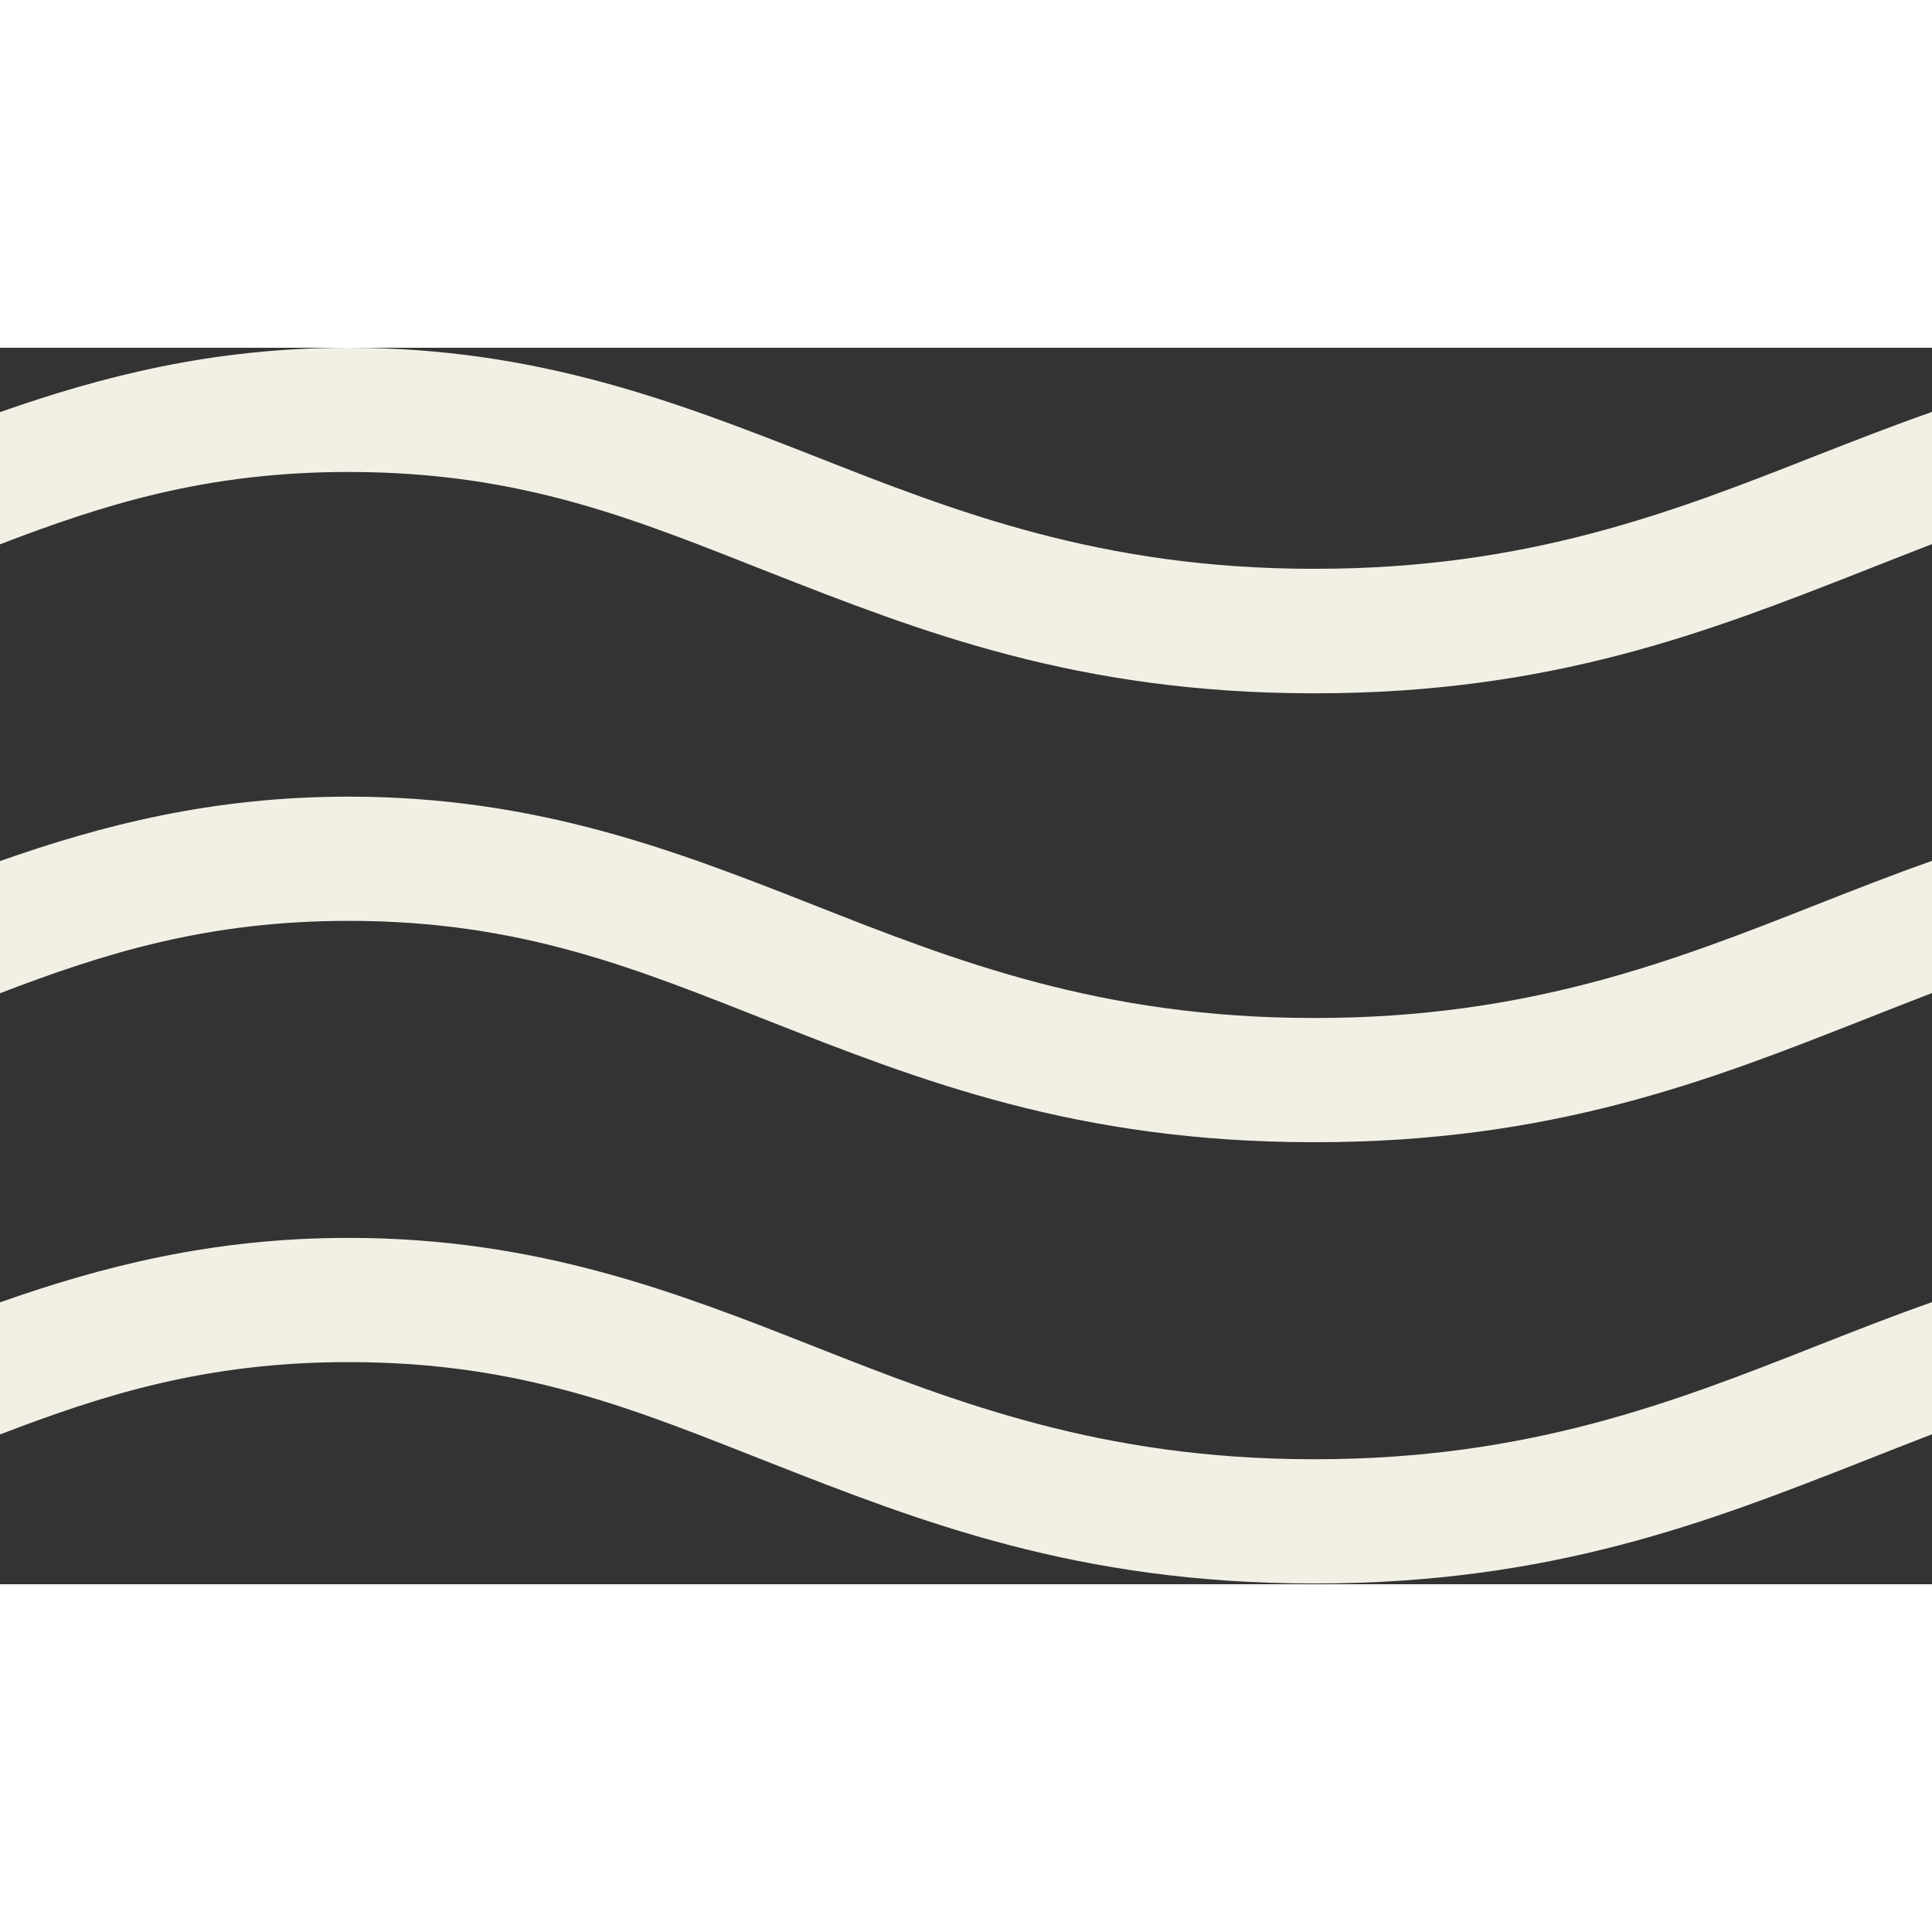 <?xml version="1.0" encoding="UTF-8" standalone="no"?><!DOCTYPE svg PUBLIC "-//W3C//DTD SVG 1.1//EN" "http://www.w3.org/Graphics/SVG/1.1/DTD/svg11.dtd"><svg xmlns="http://www.w3.org/2000/svg" xmlns:xlink="http://www.w3.org/1999/xlink" xmlns:serif="http://www.serif.com/" width="100px" height="100px" viewBox="0 0 75 48" version="1.1" xml:space="preserve" style="fill-rule:evenodd;clip-rule:evenodd;stroke-linejoin:round;stroke-miterlimit:2;fill:url(#CerosGradient_idb8a25d317);" aria-hidden="true"><rect x="0" y="0" width="75" height="48" fill="#333333" stroke="none"/><defs><linearGradient class="cerosgradient" data-cerosgradient="true" id="CerosGradient_idb8a25d317" gradientUnits="userSpaceOnUse" x1="50%" y1="100%" x2="50%" y2="0%"><stop offset="0%" stop-color="#F2F0E5"/><stop offset="100%" stop-color="#F2F0E5"/></linearGradient><linearGradient/></defs>
    <path d="M0,7.631l0,-5.132c3.955,-1.389 8.247,-2.499 13.519,-2.499l0.033,0c7.332,0 12.768,2.137 18.04,4.197c5.472,2.157 11.13,4.378 19.353,4.384l0.125,0c8.242,0 13.908,-2.216 19.388,-4.375c1.488,-0.581 2.989,-1.17 4.542,-1.715l0,5.131c-0.917,0.352 -1.836,0.719 -2.778,1.089c-5.896,2.312 -12.001,4.703 -21.152,4.703c-0.023,0 -0.124,0 -0.124,0c-9.133,-0.005 -15.23,-2.403 -21.119,-4.712c-5.074,-1.995 -9.513,-3.88 -16.275,-3.88l-0.033,0c-5.517,0 -9.488,1.261 -13.519,2.809Zm0,12.296c3.953,-1.393 8.249,-2.501 13.519,-2.501l0.033,-0c7.332,-0 12.779,2.137 18.04,4.208c5.472,2.156 11.13,4.378 19.353,4.384l0.125,-0c8.242,-0 13.908,-2.216 19.388,-4.375c1.486,-0.585 2.988,-1.177 4.542,-1.724l0,5.13c-0.918,0.352 -1.838,0.718 -2.778,1.087c-5.896,2.324 -12.001,4.704 -21.152,4.704c-0.023,-0 -0.124,-0 -0.124,-0c-9.133,-0.006 -15.23,-2.392 -21.119,-4.713c-5.074,-1.994 -9.557,-3.879 -16.275,-3.879l-0.033,-0c-5.483,-0 -9.477,1.261 -13.519,2.81l0,-5.131Zm0,17.13c3.953,-1.393 8.249,-2.502 13.519,-2.502l0.033,0c7.332,0 12.779,2.137 18.04,4.209c5.472,2.156 11.13,4.377 19.353,4.383l0.125,0c8.242,0 13.908,-2.215 19.388,-4.374c1.486,-0.586 2.988,-1.177 4.542,-1.724l0,5.129c-0.917,0.351 -1.836,0.718 -2.778,1.088c-5.896,2.312 -12.001,4.704 -21.152,4.704c-0.023,-0 -0.124,-0 -0.124,-0c-9.133,-0.006 -15.23,-2.403 -21.119,-4.713c-5.074,-1.995 -9.513,-3.88 -16.275,-3.88l-0.033,0c-5.517,0 -9.488,1.261 -13.519,2.809l0,-5.129Z" style="fill:url(#CerosGradient_idb8a25d317);"/>
</svg>